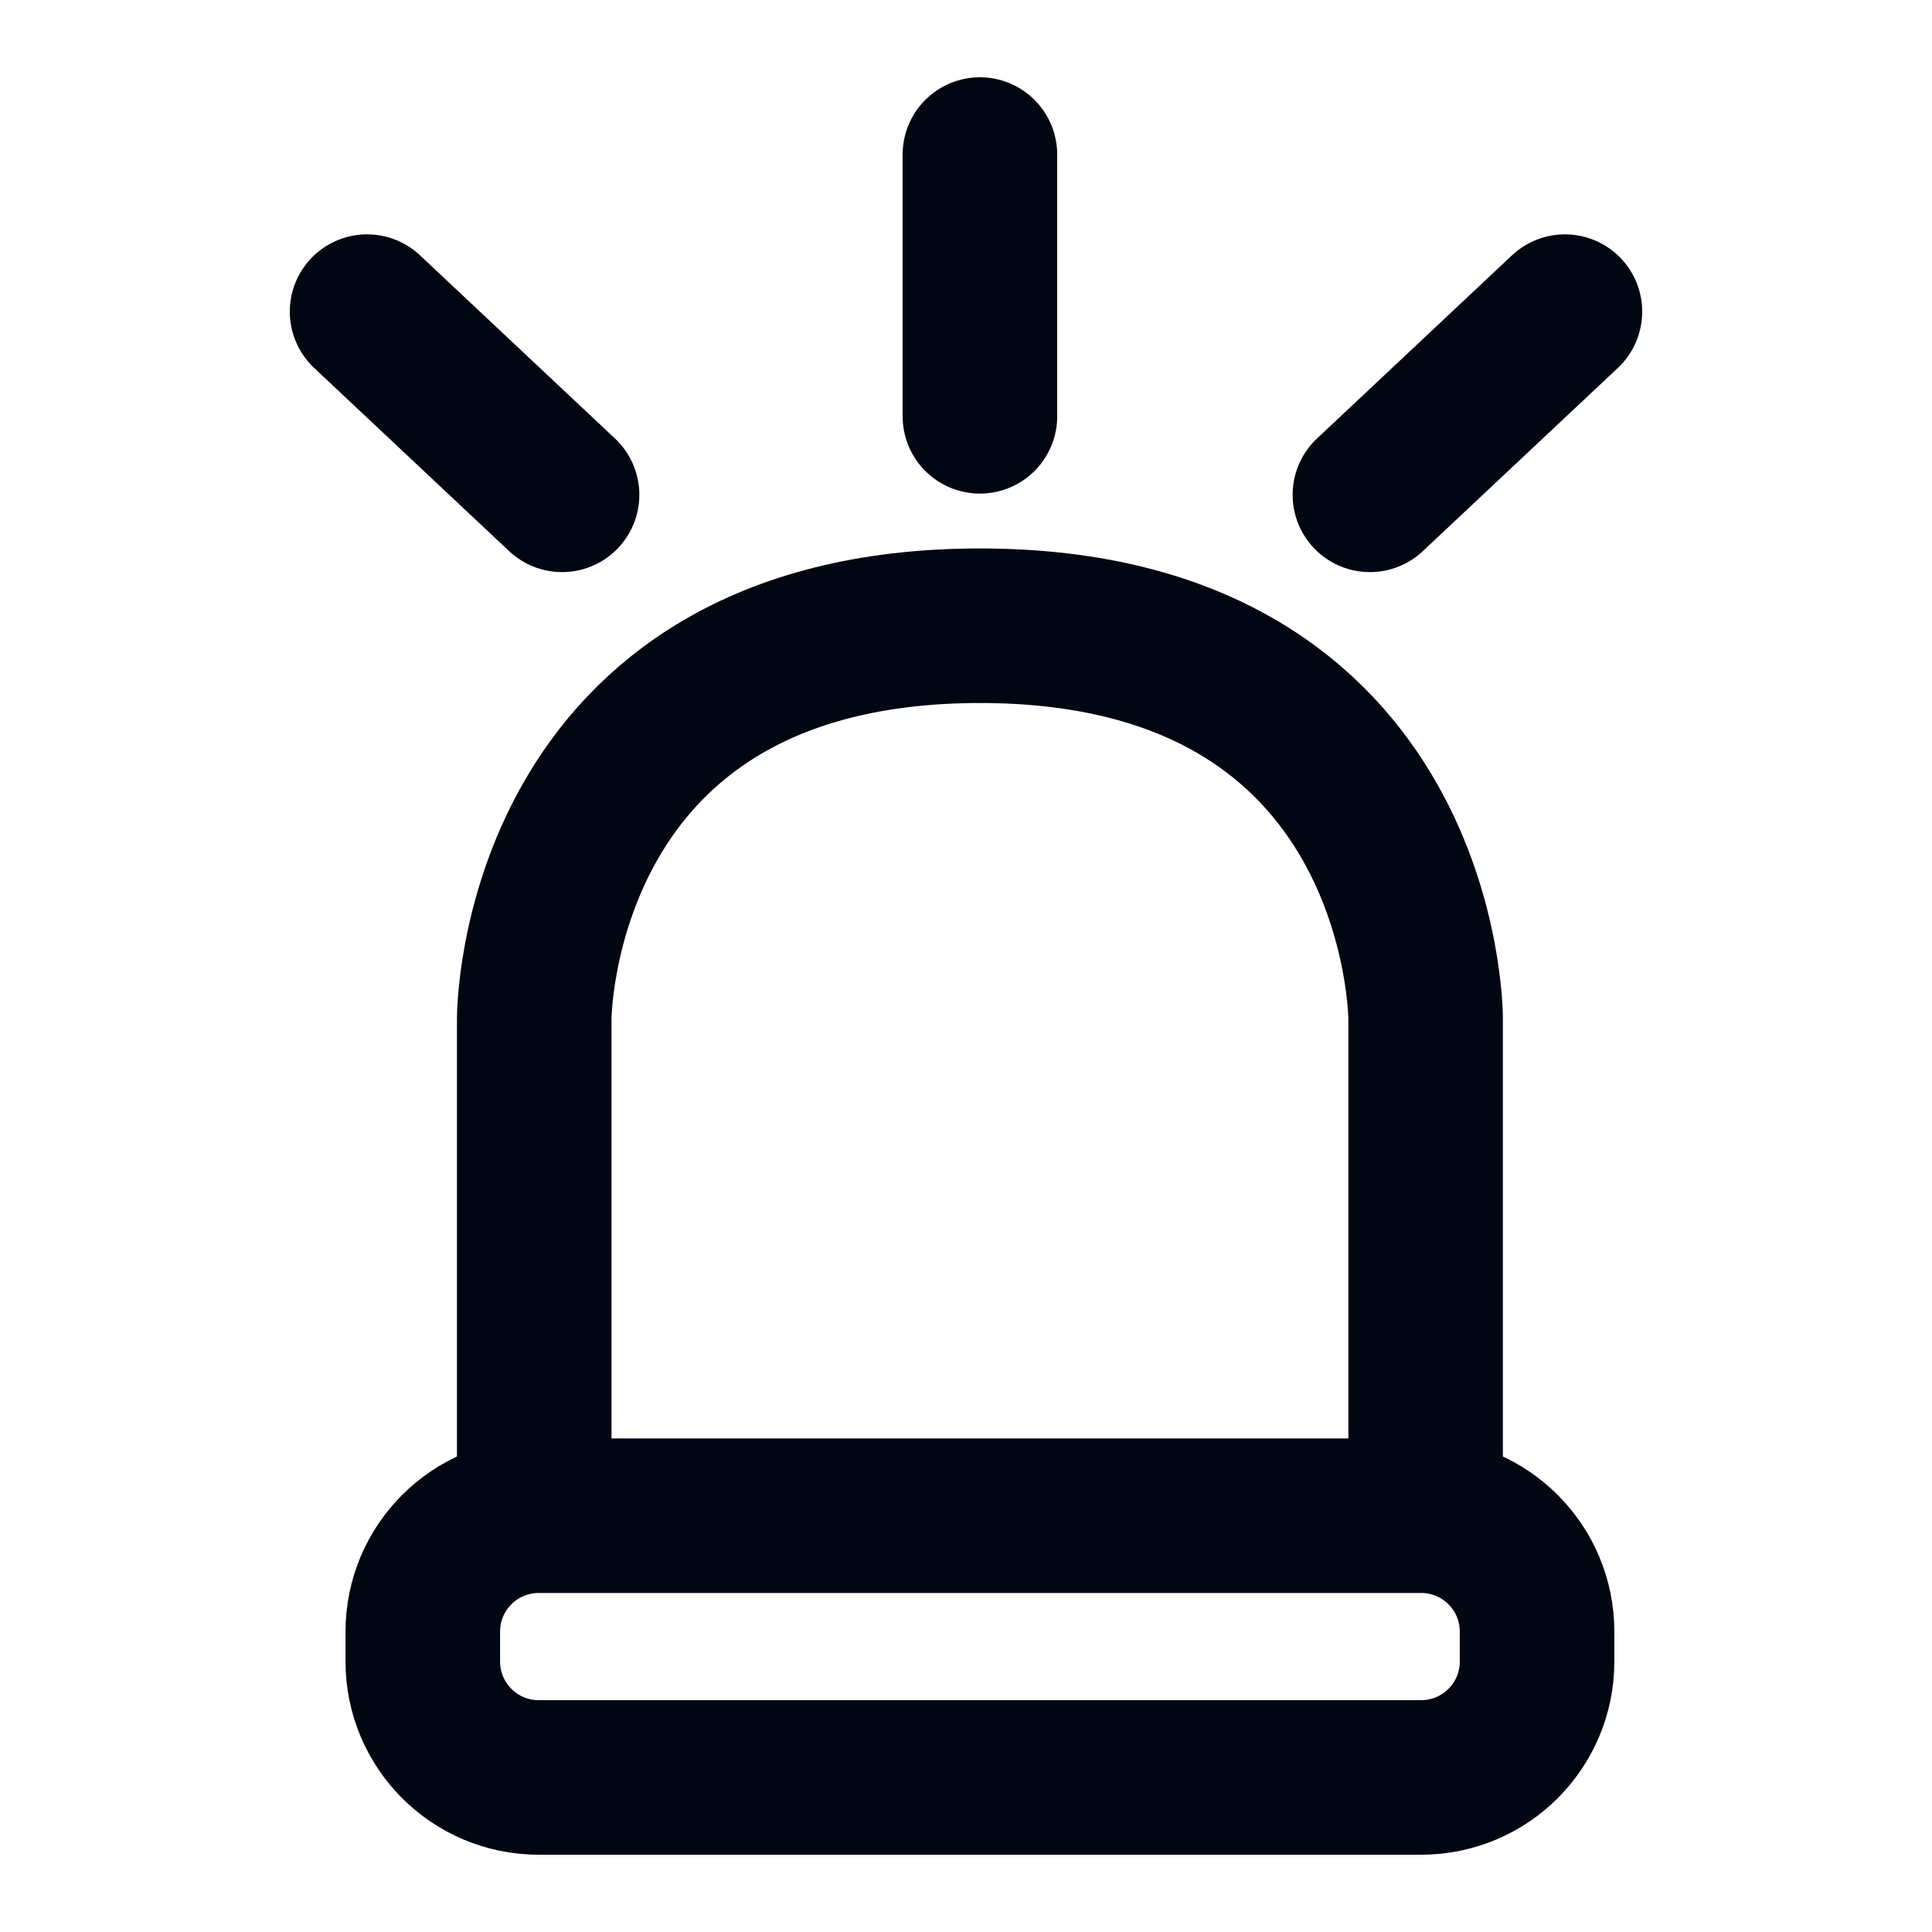 <svg width="50" height="50" viewBox="0 0 50 50" fill="none" xmlns="http://www.w3.org/2000/svg">
<path d="M36.779 46H13.942C12.285 46 10.942 44.657 10.942 43V42.226C10.942 40.569 12.285 39.226 13.942 39.226H36.779C38.436 39.226 39.779 40.569 39.779 42.226V43C39.779 44.657 38.436 46 36.779 46Z" stroke="#000612" stroke-width="4"/>
<path d="M13.826 39.226V26.355C13.826 26.355 13.826 26.355 13.826 26.355C13.826 26.355 13.826 16.194 25.361 16.194C36.895 16.194 36.895 26.355 36.895 26.355C36.895 26.355 36.895 26.355 36.895 26.355V39.226" stroke="#000612" stroke-width="4"/>
<path d="M25.36 10.774V4M35.453 12.806L40.5 8.065M14.546 12.806L9.5 8.065" stroke="#000612" stroke-width="4" stroke-linecap="round"/>
</svg>
